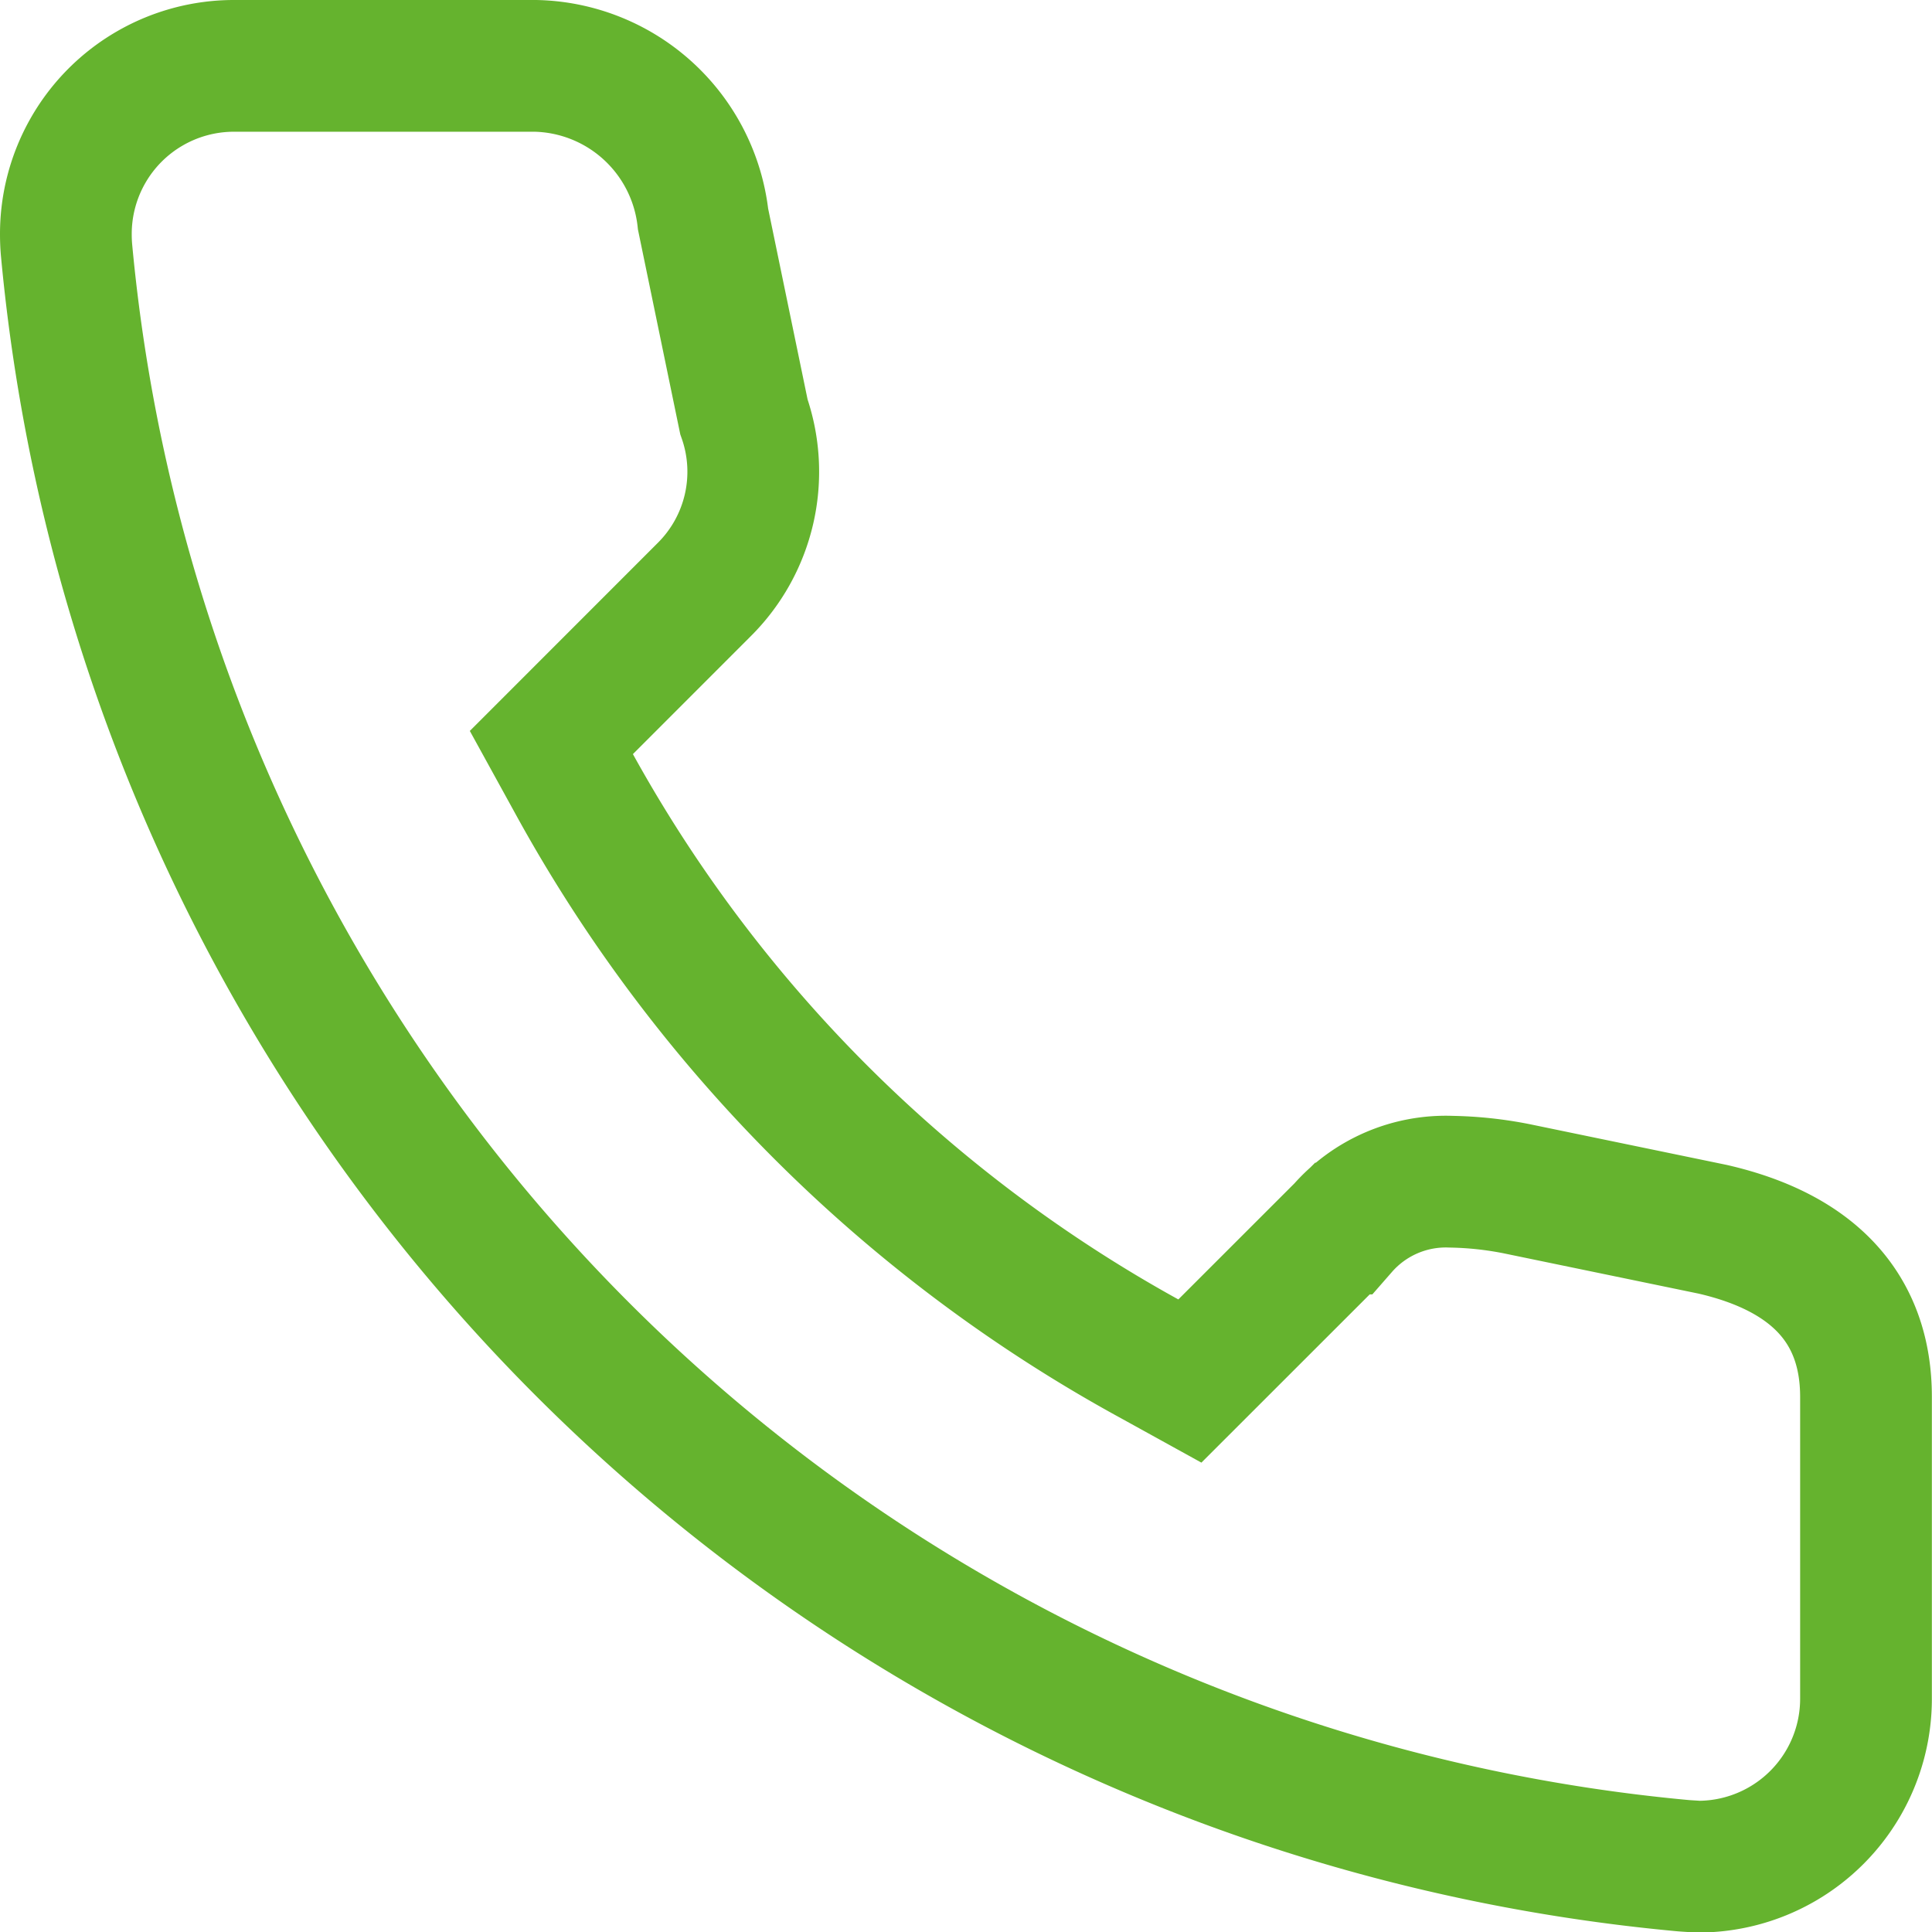 <?xml version="1.0" encoding="UTF-8"?>
<svg xmlns="http://www.w3.org/2000/svg" width="29.332" height="29.335" viewBox="0 0 29.332 29.335">
  <path id="Pfad_233" data-name="Pfad 233" d="M110.476,103.882A27.151,27.151,0,0,1,85.945,79.351c-.007-.082-.01-.158-.01-.234a2.552,2.552,0,0,1,2.548-2.559h4.583a2.615,2.615,0,0,1,2.543,2.327l.62,3a2.523,2.523,0,0,1-.607,2.629l-2.316,2.317.313.569a22.112,22.112,0,0,0,8.814,8.812l.567.313,2.316-2.315a2.085,2.085,0,0,1,1.651-.711,5.574,5.574,0,0,1,.995.107l2.975.615c1.54.354,2.328,1.212,2.328,2.545v4.583a2.549,2.549,0,0,1-2.557,2.549C110.633,103.892,110.554,103.889,110.476,103.882Z" transform="translate(-84.935 -75.558)" fill="none" stroke="#65b32e" stroke-miterlimit="10" stroke-width="2"></path>
</svg>
